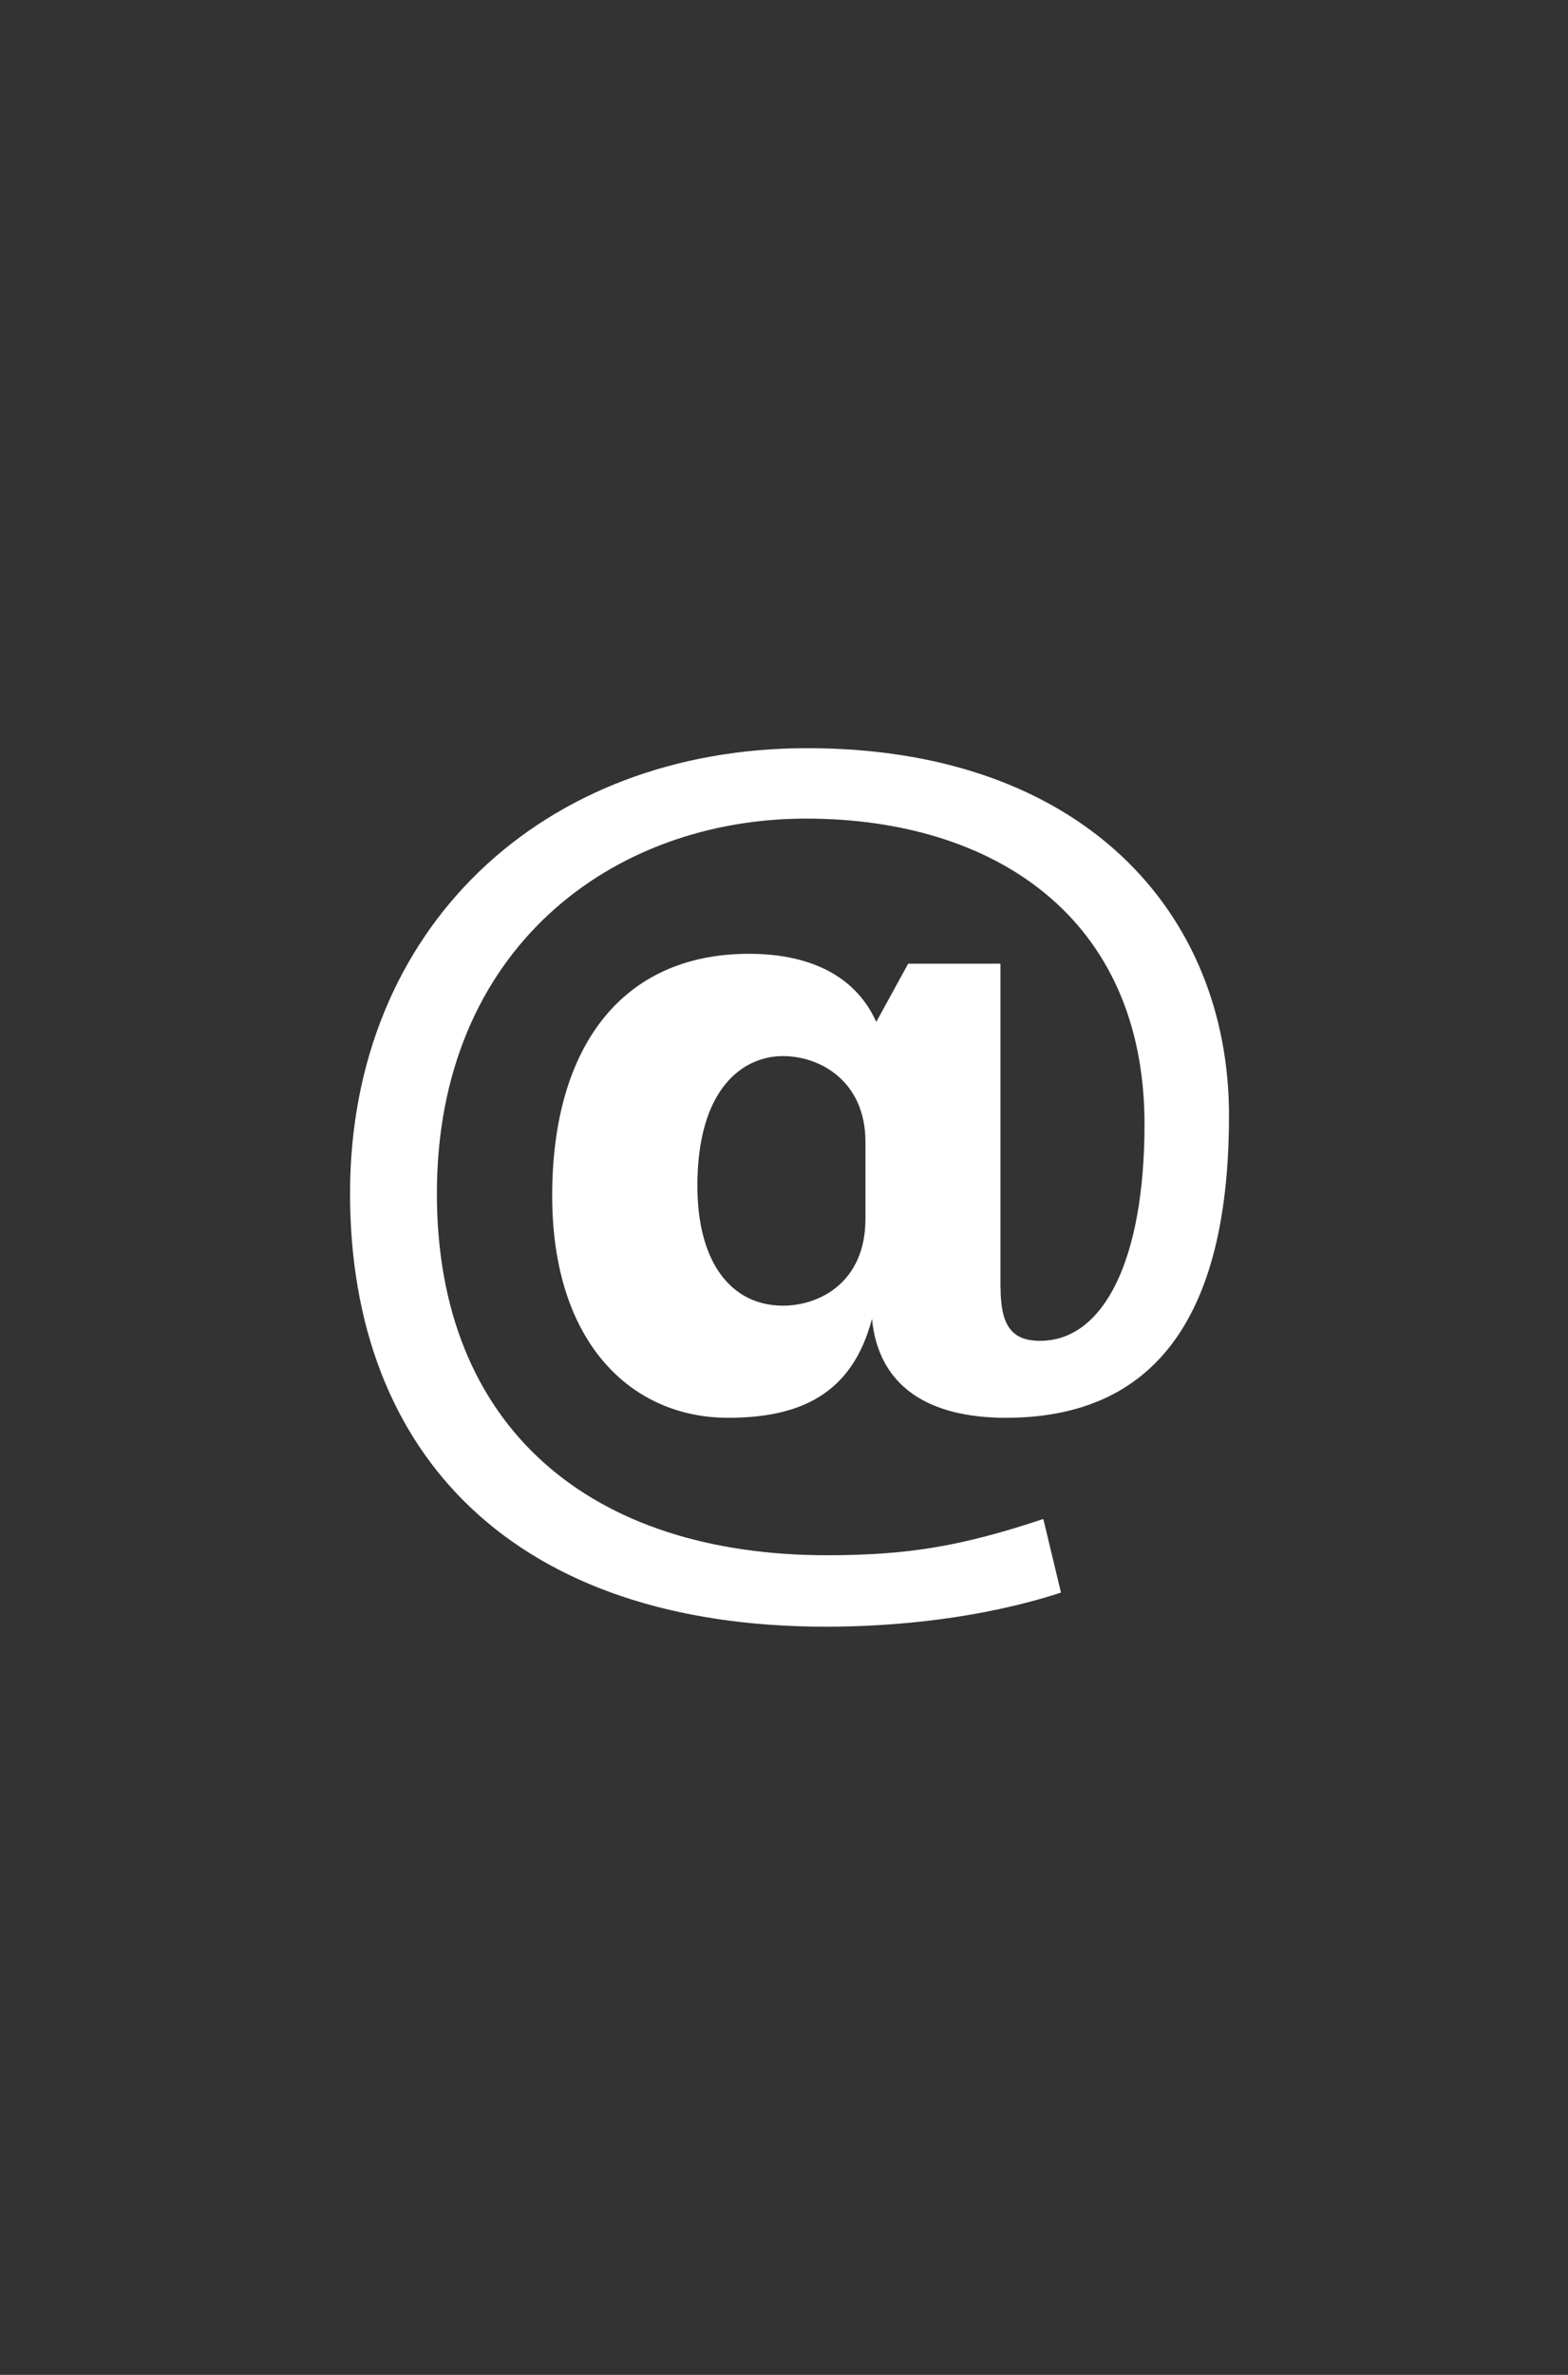 <?xml version="1.0" encoding="UTF-8"?> <svg xmlns="http://www.w3.org/2000/svg" width="37" height="56" viewBox="0 0 37 56" fill="none"><rect x="0" y="0" width="37" height="56" fill="#333333" stroke="none"/><path d="M23.61 30.347C23.61 31.255 23.869 31.617 24.544 31.617C26.049 31.617 27.007 29.699 27.007 26.51C27.007 21.636 23.455 19.303 19.02 19.303C14.458 19.303 10.309 22.362 10.309 28.144C10.309 33.666 13.939 36.673 19.513 36.673C21.406 36.673 22.676 36.466 24.619 35.818L25.036 37.554C23.118 38.177 21.067 38.358 19.487 38.358C12.176 38.358 8.26 34.339 8.26 28.143C8.26 21.894 12.798 17.642 19.046 17.642C25.554 17.642 29.001 21.531 29.001 26.302C29.001 30.346 27.732 33.432 23.739 33.432C21.923 33.432 20.732 32.706 20.576 31.097C20.109 32.886 18.865 33.432 17.178 33.432C14.923 33.432 13.03 31.693 13.03 28.195C13.03 24.669 14.691 22.491 17.672 22.491C19.254 22.491 20.239 23.113 20.677 24.098L21.43 22.724H23.608V30.347H23.61ZM20.422 26.925C20.422 25.5 19.358 24.903 18.477 24.903C17.518 24.903 16.456 25.68 16.456 27.962C16.456 29.777 17.259 30.788 18.477 30.788C19.332 30.788 20.422 30.244 20.422 28.74V26.925Z" fill="white"></path></svg> 